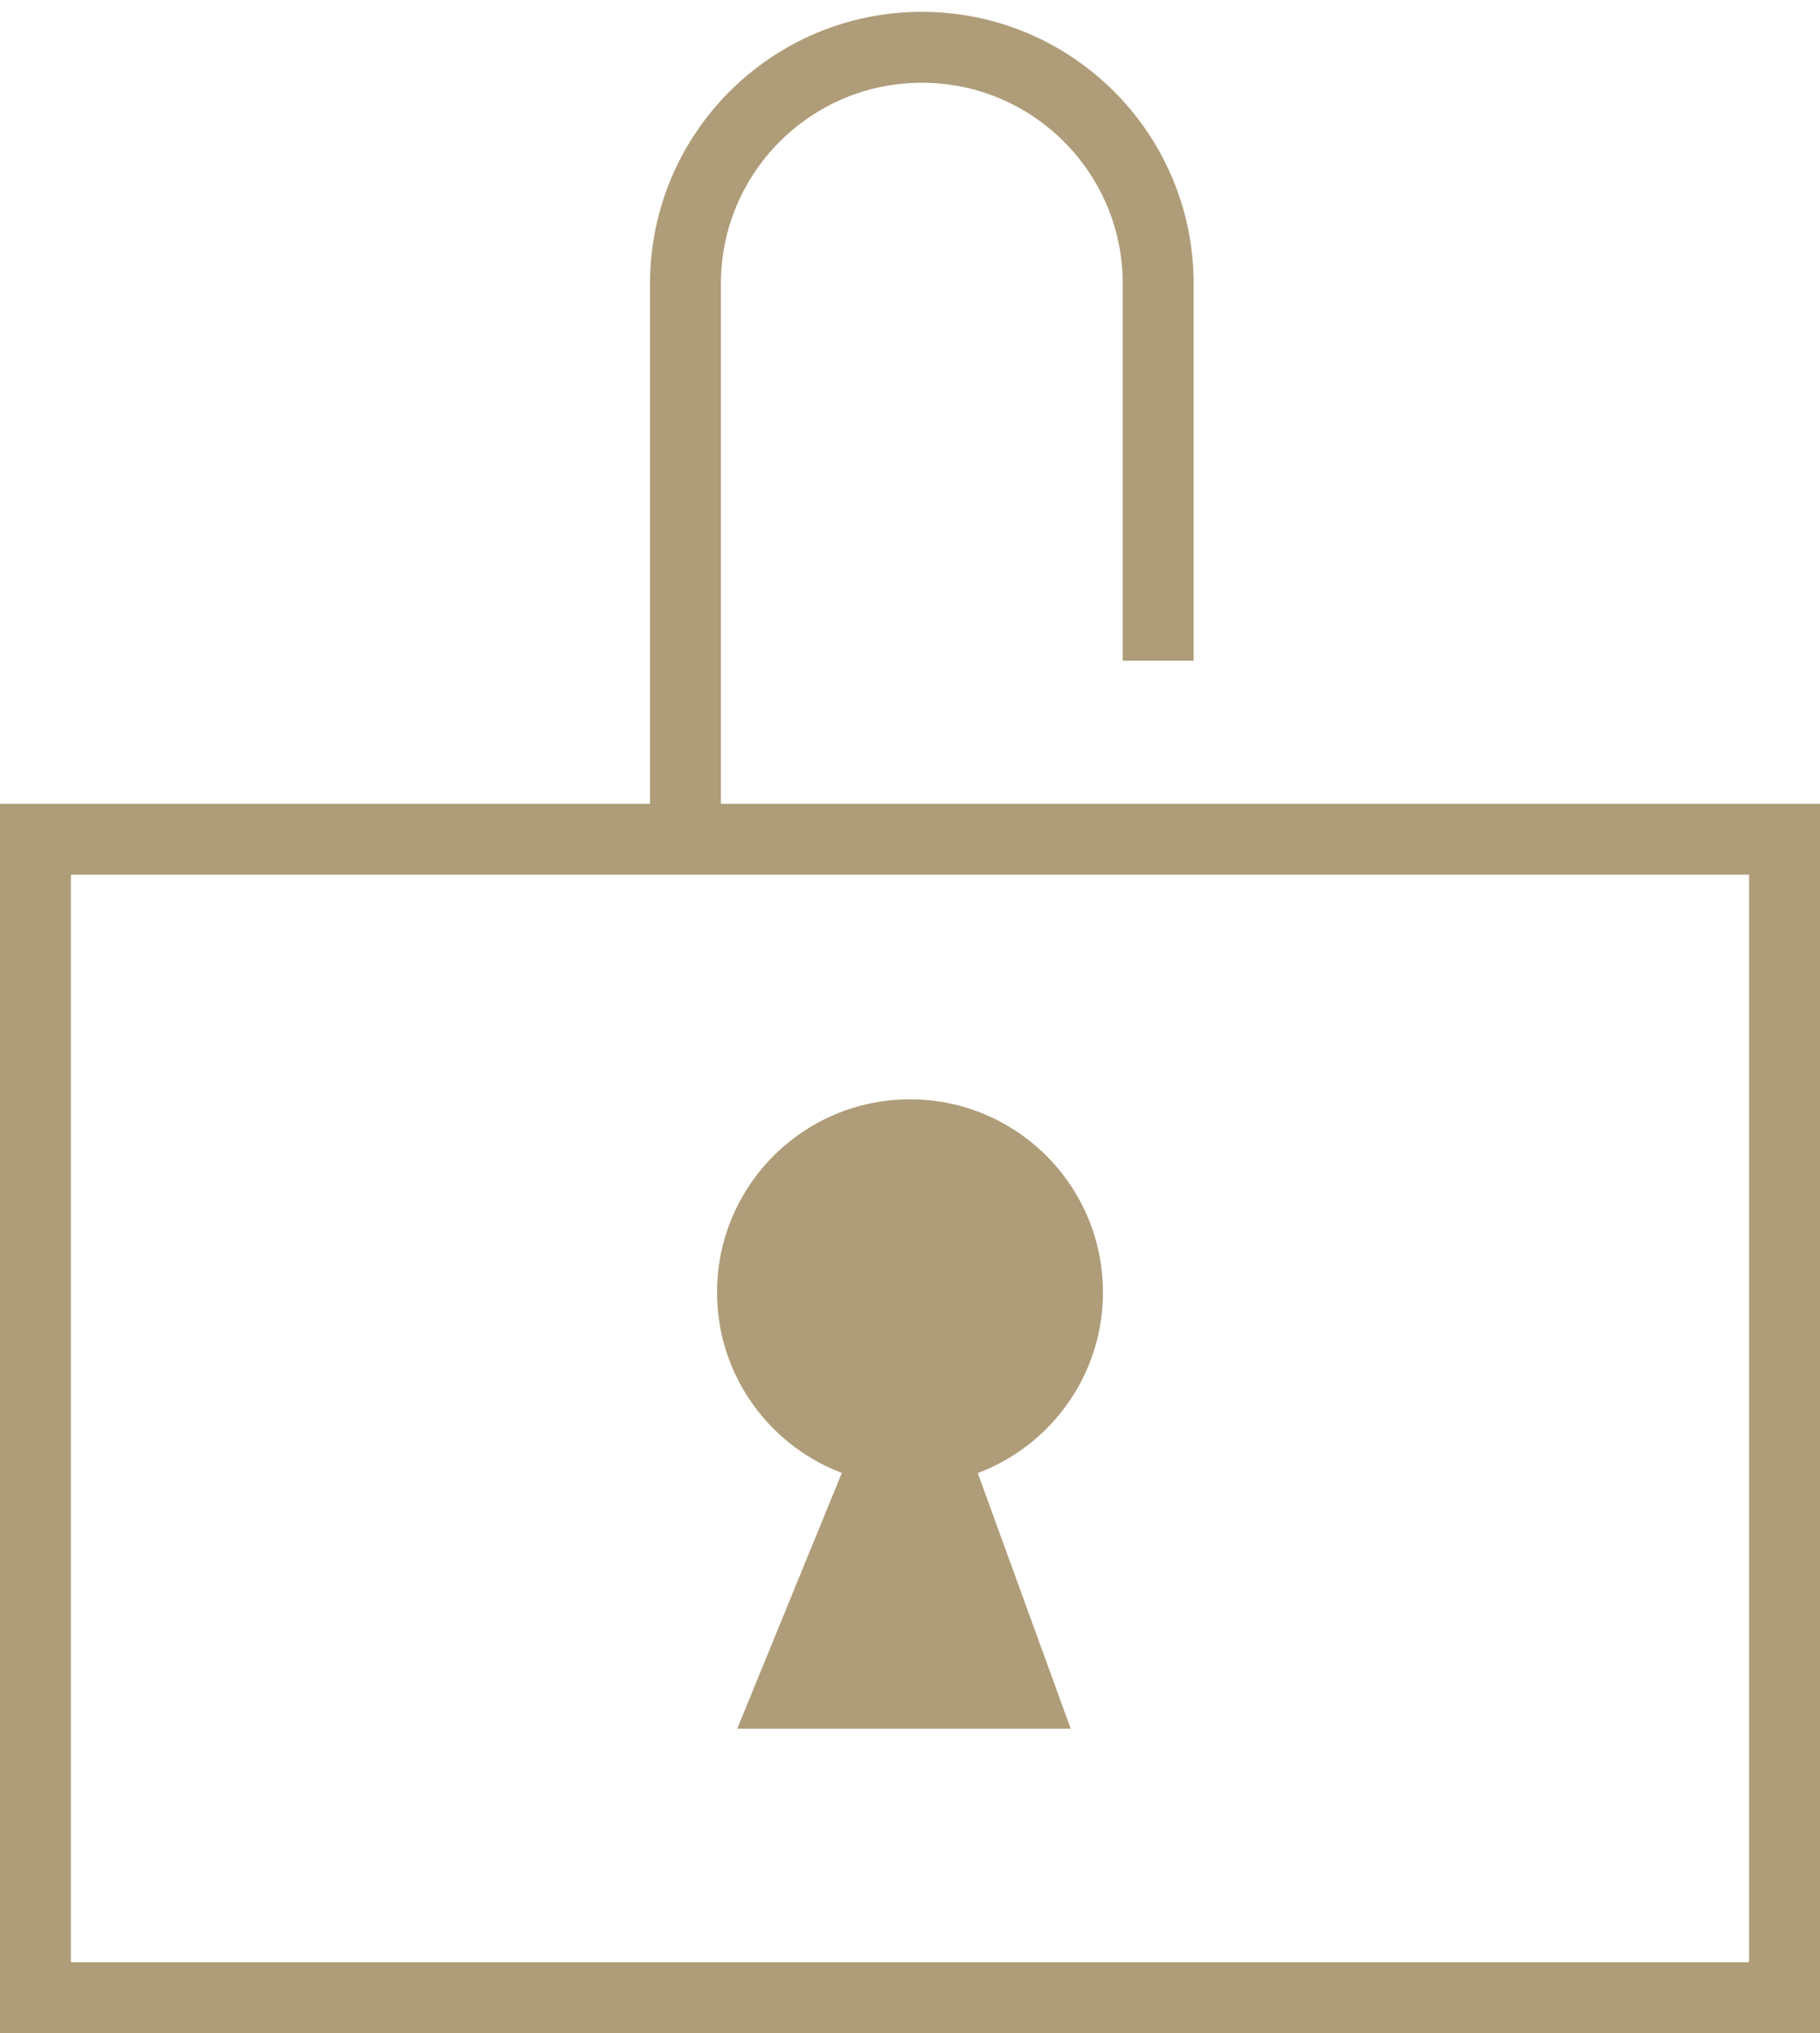 <svg xmlns="http://www.w3.org/2000/svg" width="77" height="86" viewBox="0 0 77 86" fill="none"><path d="M49 27.947V12C49 6.477 44.523 2 39 2V2C33.477 2 29 6.477 29 12V36" stroke="#AF9D79" stroke-width="3"></path><rect x="1.5" y="35.5" width="74" height="49" stroke="#AF9D79" stroke-width="3"></rect><path fill-rule="evenodd" clip-rule="evenodd" d="M38.5 61.826C42.456 61.826 45.663 58.619 45.663 54.663C45.663 50.707 42.456 47.5 38.5 47.5C34.544 47.5 31.337 50.707 31.337 54.663C31.337 58.619 34.544 61.826 38.5 61.826ZM36.709 62.273L32.68 72.122H43.872L40.29 62.273H36.709Z" fill="#AF9D79"></path><path d="M32.68 72.122L31.754 71.743L31.19 73.122H32.68V72.122ZM36.709 62.273V61.273H36.038L35.783 61.895L36.709 62.273ZM43.872 72.122V73.122H45.3L44.812 71.78L43.872 72.122ZM40.29 62.273L41.23 61.931L40.991 61.273H40.29V62.273ZM44.663 54.663C44.663 58.066 41.903 60.826 38.5 60.826V62.826C43.008 62.826 46.663 59.171 46.663 54.663H44.663ZM38.5 48.5C41.903 48.5 44.663 51.259 44.663 54.663H46.663C46.663 50.155 43.008 46.5 38.5 46.5V48.5ZM32.337 54.663C32.337 51.259 35.096 48.5 38.5 48.5V46.5C33.992 46.5 30.337 50.155 30.337 54.663H32.337ZM38.5 60.826C35.096 60.826 32.337 58.066 32.337 54.663H30.337C30.337 59.171 33.992 62.826 38.5 62.826V60.826ZM33.605 72.501L37.635 62.652L35.783 61.895L31.754 71.743L33.605 72.501ZM43.872 71.122H32.68V73.122H43.872V71.122ZM39.351 62.615L42.932 72.464L44.812 71.78L41.23 61.931L39.351 62.615ZM36.709 63.273H40.29V61.273H36.709V63.273Z" fill="#AF9D79"></path></svg>